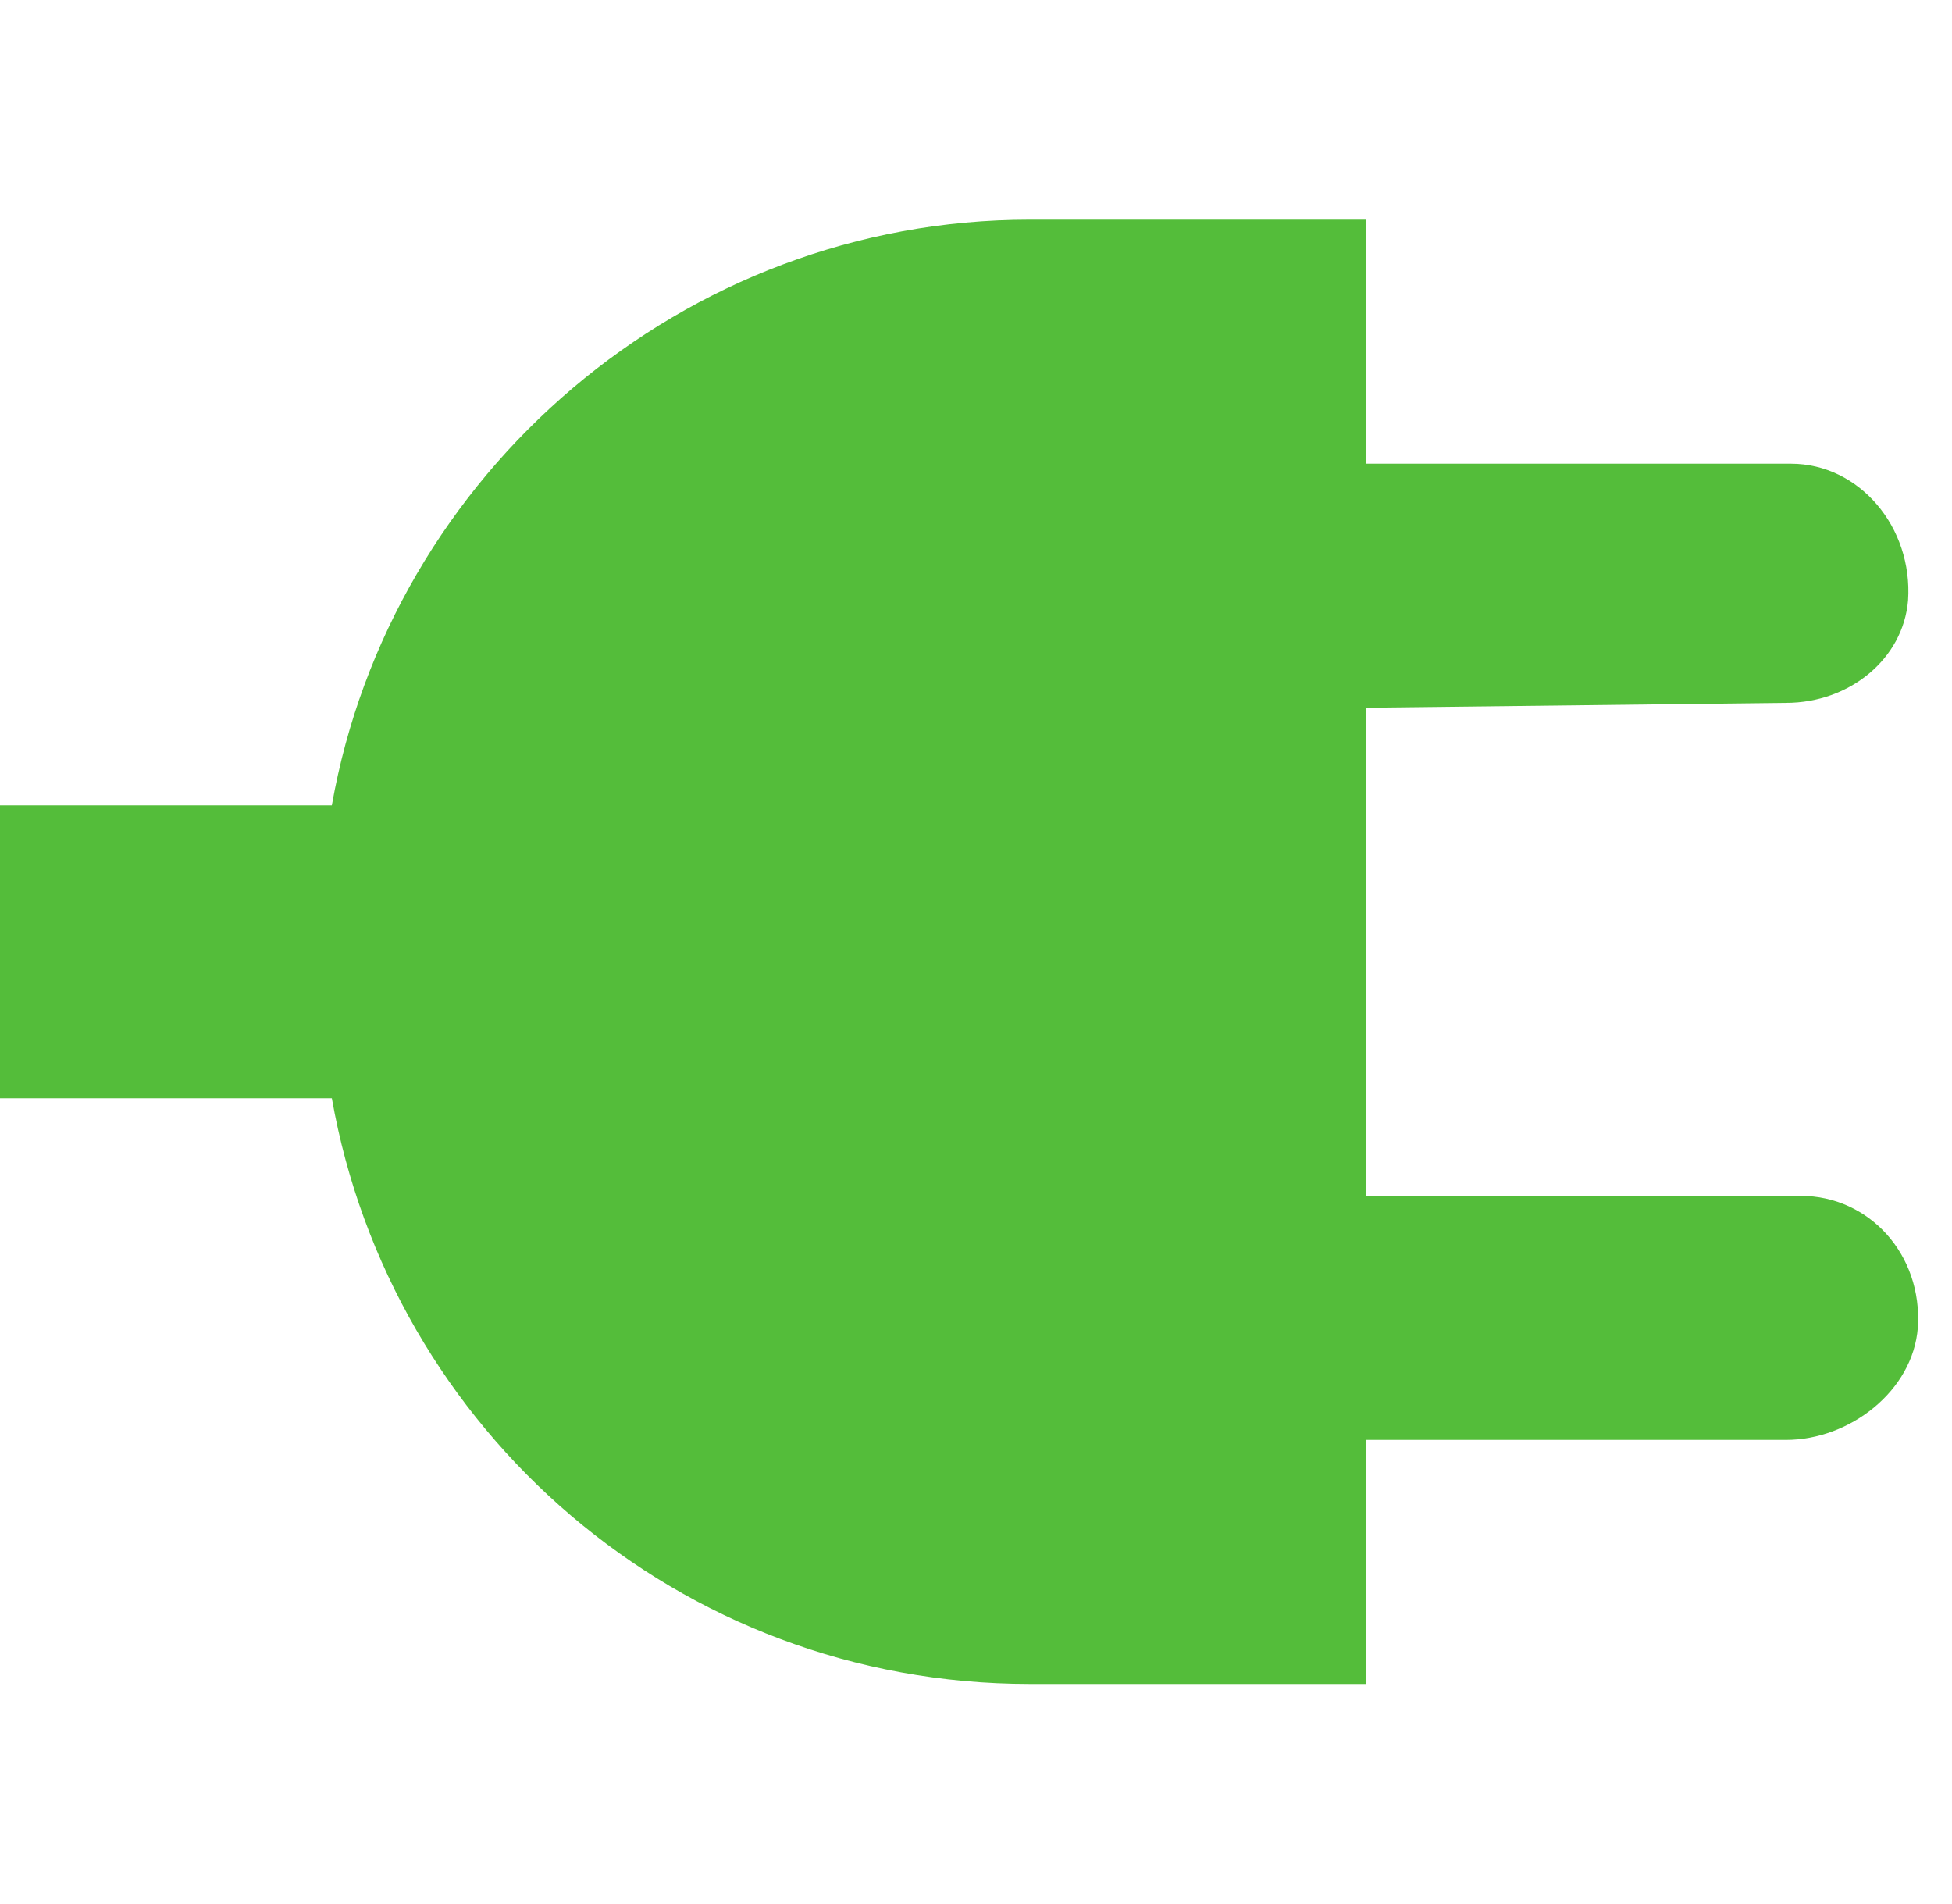 <?xml version="1.0" encoding="utf-8"?>
<!-- Generator: Adobe Illustrator 21.0.0, SVG Export Plug-In . SVG Version: 6.00 Build 0)  -->
<svg version="1.1" id="Слой_1" xmlns="http://www.w3.org/2000/svg" xmlns:xlink="http://www.w3.org/1999/xlink" x="0px" y="0px"
	 viewBox="0 0 40 39" style="enable-background:new 0 0 40 39;" xml:space="preserve">
<style type="text/css">
	.st0{fill:#54BD3A;}
</style>
<path class="st0" d="M39.1,12.3c0.1-1.5-1-2.8-2.4-2.8c-1.2,0-4.9,0-8.7,0v-5h-6.9C14,4.5,8,9.7,6.8,16.5H-7v6H6.8
	c1.2,6.8,7.1,12,14.3,12H28v-5l8.6,0c1.3,0,2.6-1,2.7-2.3c0.1-1.5-1-2.7-2.4-2.7c-1.2,0-5,0-8.9,0v-10l8.6-0.1
	C37.9,14.4,39,13.5,39.1,12.3z"/>
</svg>

